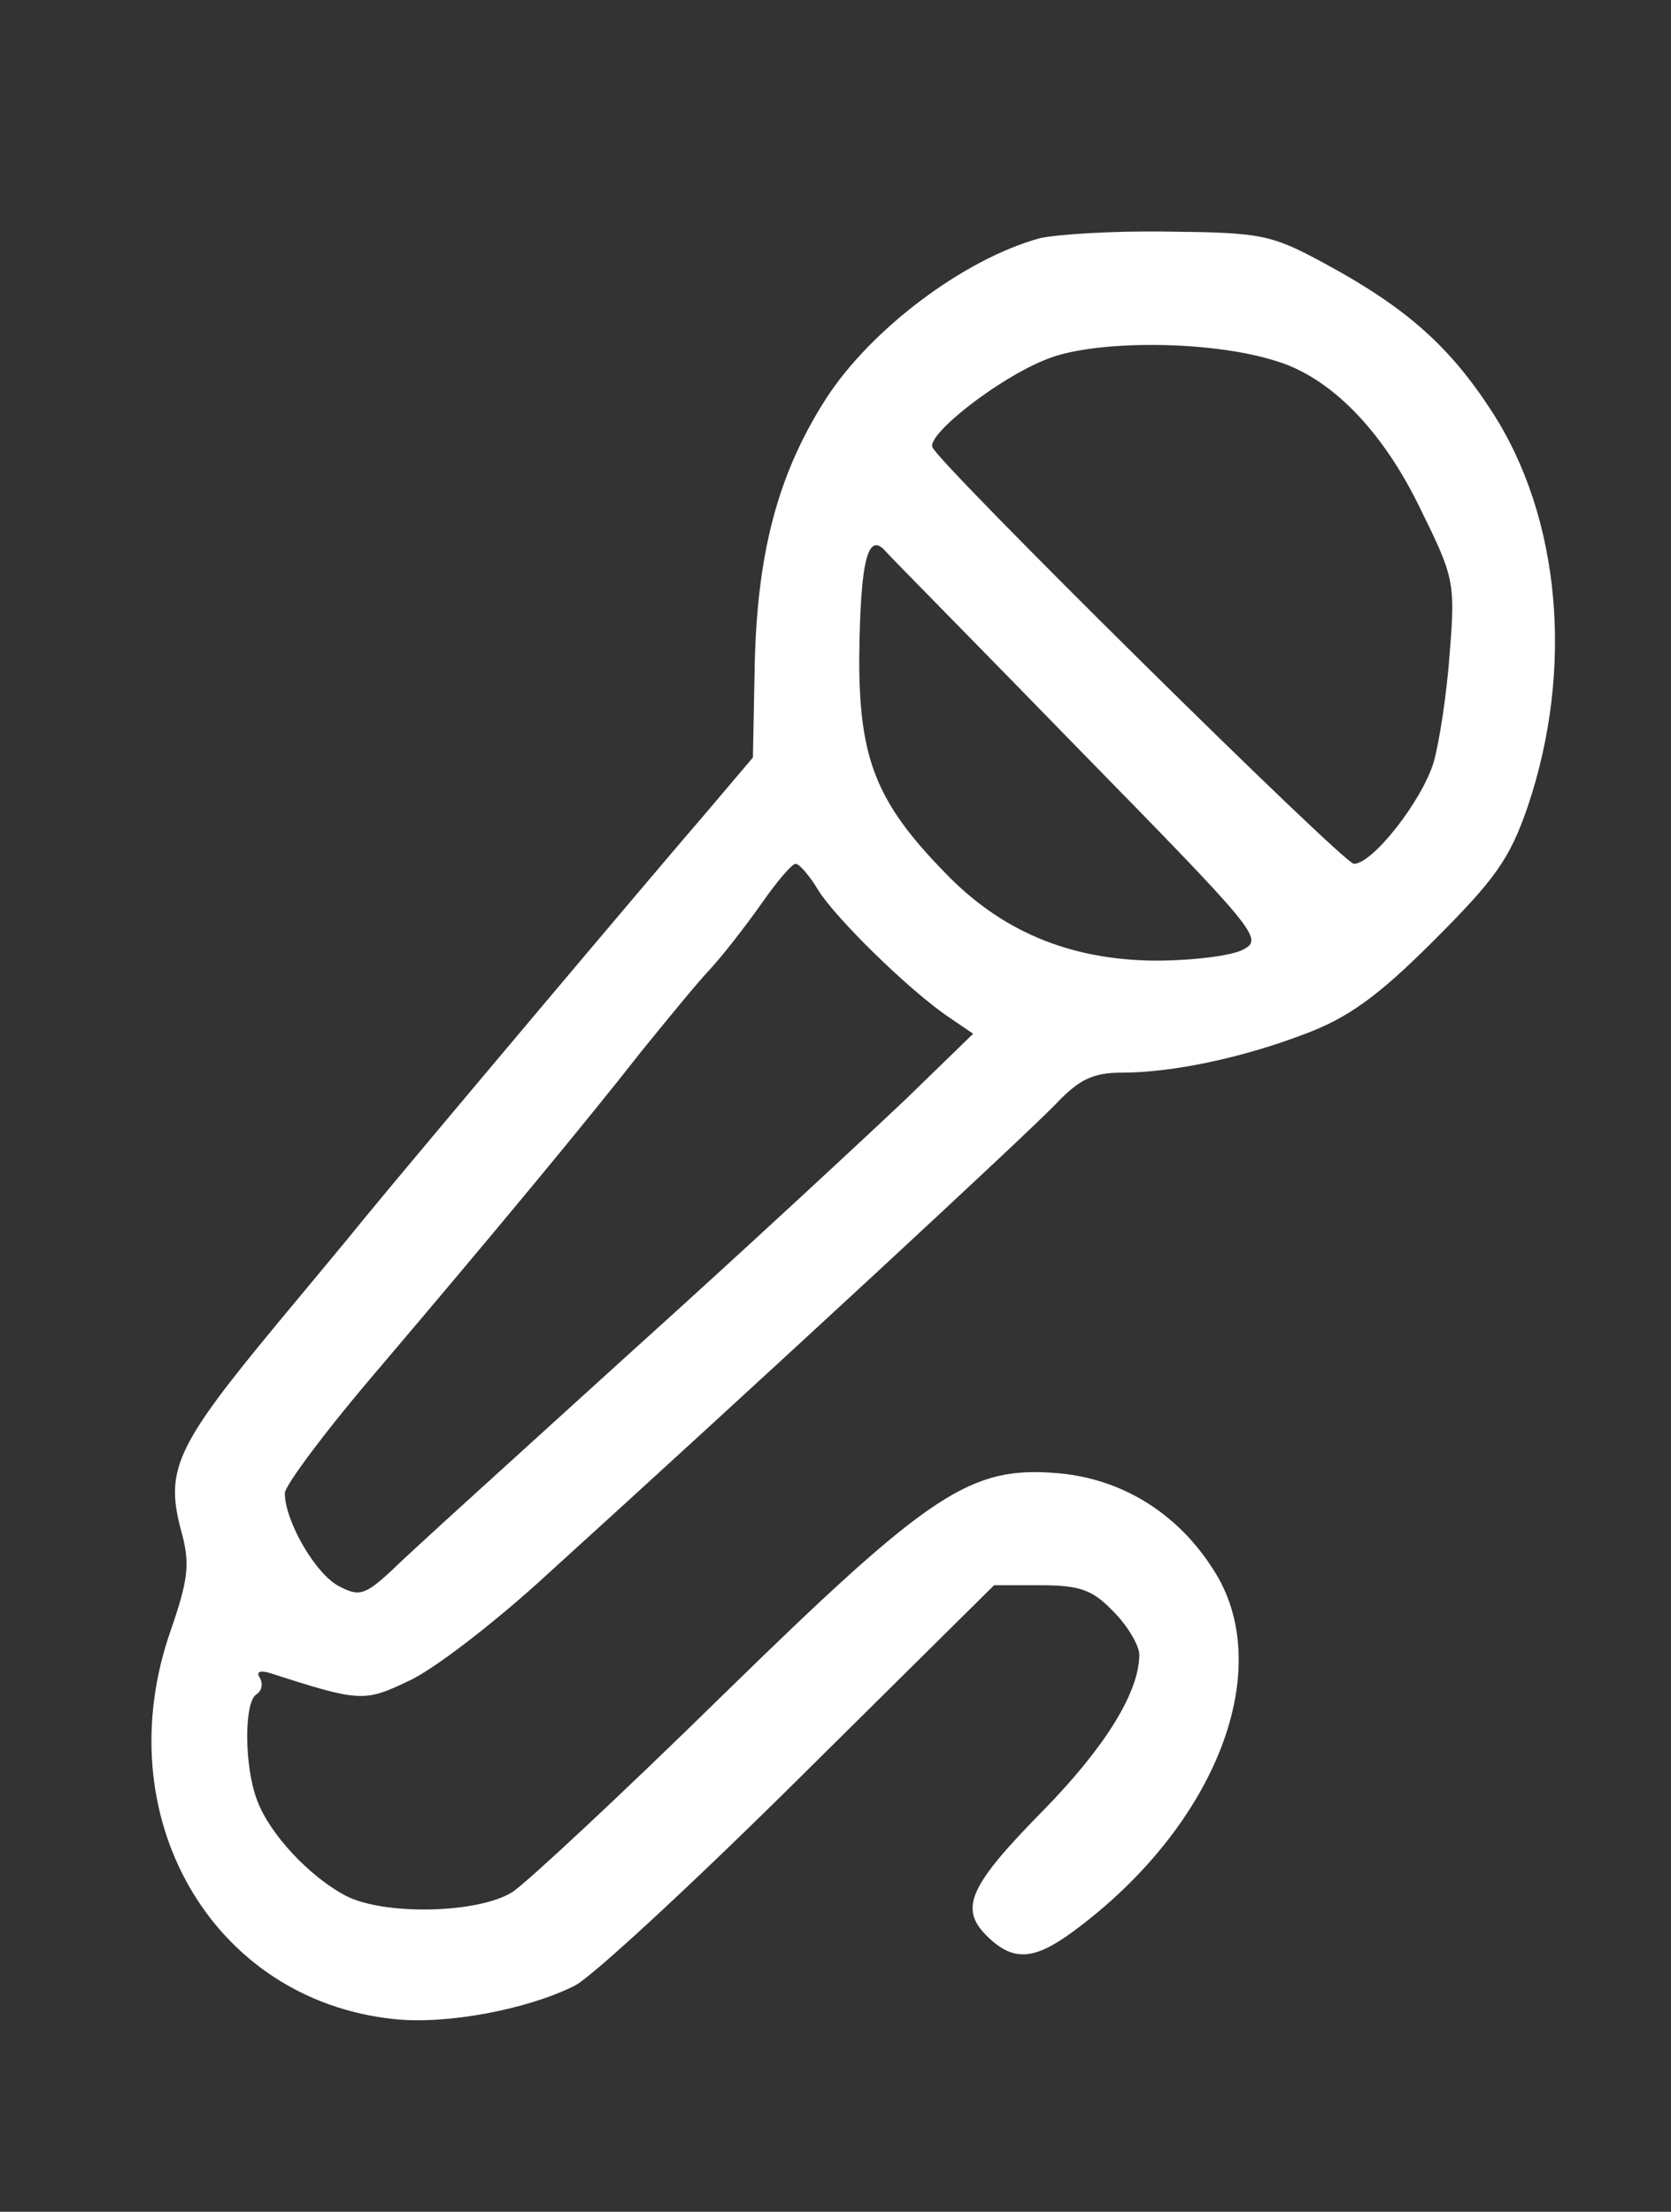 <?xml version="1.0" standalone="no"?>
<!DOCTYPE svg PUBLIC "-//W3C//DTD SVG 20010904//EN"
 "http://www.w3.org/TR/2001/REC-SVG-20010904/DTD/svg10.dtd">
<svg version="1.0" xmlns="http://www.w3.org/2000/svg"
 width="176pt" height="233pt" viewBox="0 0 176 233"
 preserveAspectRatio="xMidYMid meet">

<rect x="0" y="0" width="176" height="233" fill="#333333" stroke="none"/>

<g transform="translate(0,233) scale(0.1,-0.1)"
fill="#ffffff" stroke="none">
<path d="M1095 2079 c-80 -22 -178 -96 -225 -169 -50 -78 -72 -160 -75 -277
l-2 -101 -50 -59 c-51 -59 -303 -358 -358 -425 -16 -20 -57 -69 -91 -110 -111
-134 -121 -157 -102 -225 8 -31 6 -48 -12 -100 -69 -196 43 -390 235 -410 55
-6 140 10 190 35 17 8 123 106 236 218 l206 204 49 0 c42 0 55 -5 77 -28 15
-15 27 -36 27 -45 0 -39 -35 -96 -99 -162 -80 -81 -91 -105 -62 -134 28 -28
50 -26 91 4 152 112 216 279 147 383 -38 59 -96 94 -162 100 -93 8 -134 -19
-354 -234 -106 -104 -206 -197 -221 -207 -36 -23 -136 -25 -176 -4 -38 20 -80
65 -93 100 -14 36 -14 104 -1 112 6 4 7 11 4 17 -5 7 0 9 12 5 93 -30 98 -30
144 -8 25 11 86 58 136 103 238 216 522 479 548 507 23 24 38 31 67 31 53 0
126 15 194 41 45 17 76 39 135 98 65 65 80 86 99 141 49 145 35 305 -38 417
-44 68 -90 109 -175 155 -57 31 -67 33 -166 34 -58 1 -118 -3 -135 -7z m248
-129 c58 -17 113 -73 153 -156 35 -71 37 -77 31 -151 -3 -43 -11 -95 -17 -116
-12 -40 -64 -107 -84 -107 -11 0 -438 422 -444 439 -5 14 69 72 119 92 49 21
172 21 242 -1z m-204 -412 c183 -187 192 -197 171 -208 -12 -7 -55 -12 -94
-12 -90 1 -162 31 -222 94 -71 73 -89 119 -89 223 1 105 9 136 28 114 7 -8
100 -102 206 -211z m-277 -146 c18 -29 95 -105 138 -134 l25 -17 -70 -68 c-39
-37 -169 -158 -290 -267 -121 -110 -235 -213 -252 -230 -29 -27 -35 -28 -56
-17 -25 13 -57 69 -57 98 0 8 44 67 98 130 118 139 217 258 278 336 26 32 57
70 71 85 14 15 38 46 55 70 16 23 32 42 36 42 4 0 15 -13 24 -28z"/>
</g>
</svg>
